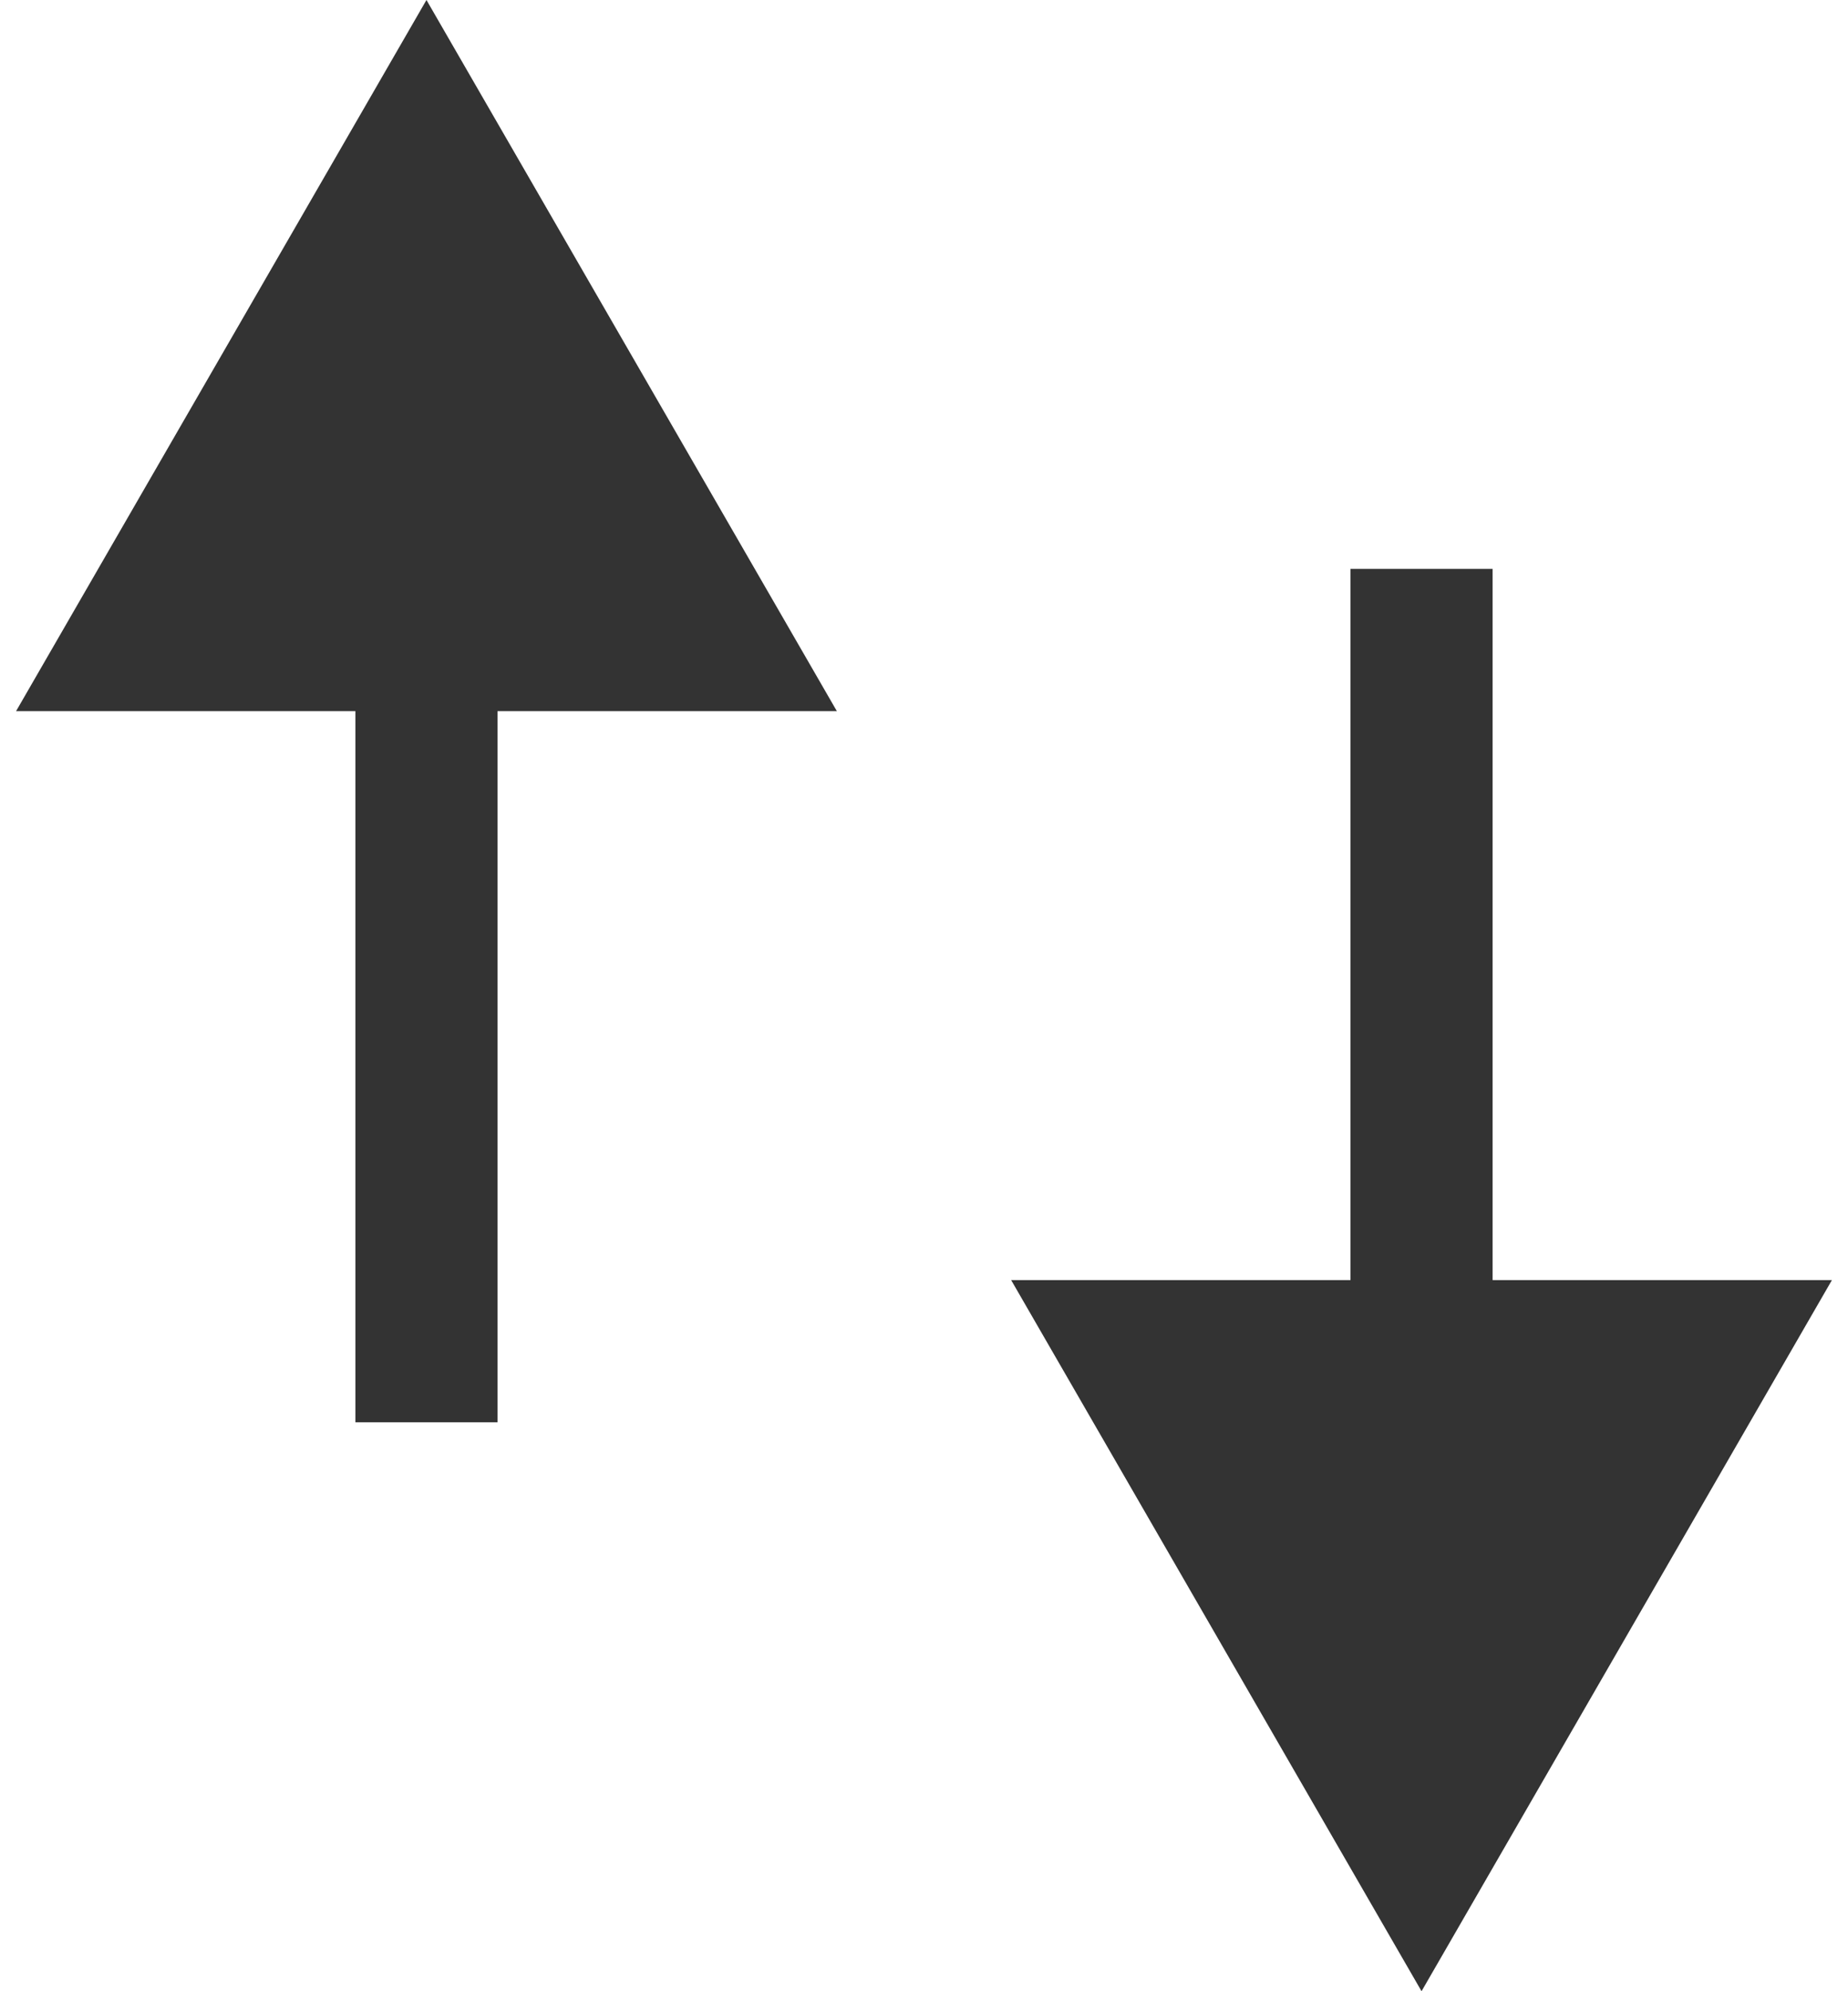 <svg width="13" height="14" viewBox="0 0 13 14" fill="none" xmlns="http://www.w3.org/2000/svg">
<g id="Group 56">
<path id="Arrow 2" d="M3 0L0.113 5L5.887 5L3 0ZM3.5 10L3.5 4.5L2.5 4.5L2.5 10L3.5 10Z" fill="#333333"/>
<path id="Arrow 3" d="M10 14L12.887 9L7.113 9L10 14ZM9.5 4L9.5 9.5L10.5 9.5L10.5 4L9.5 4Z" fill="#333333"/>
</g>
</svg>
